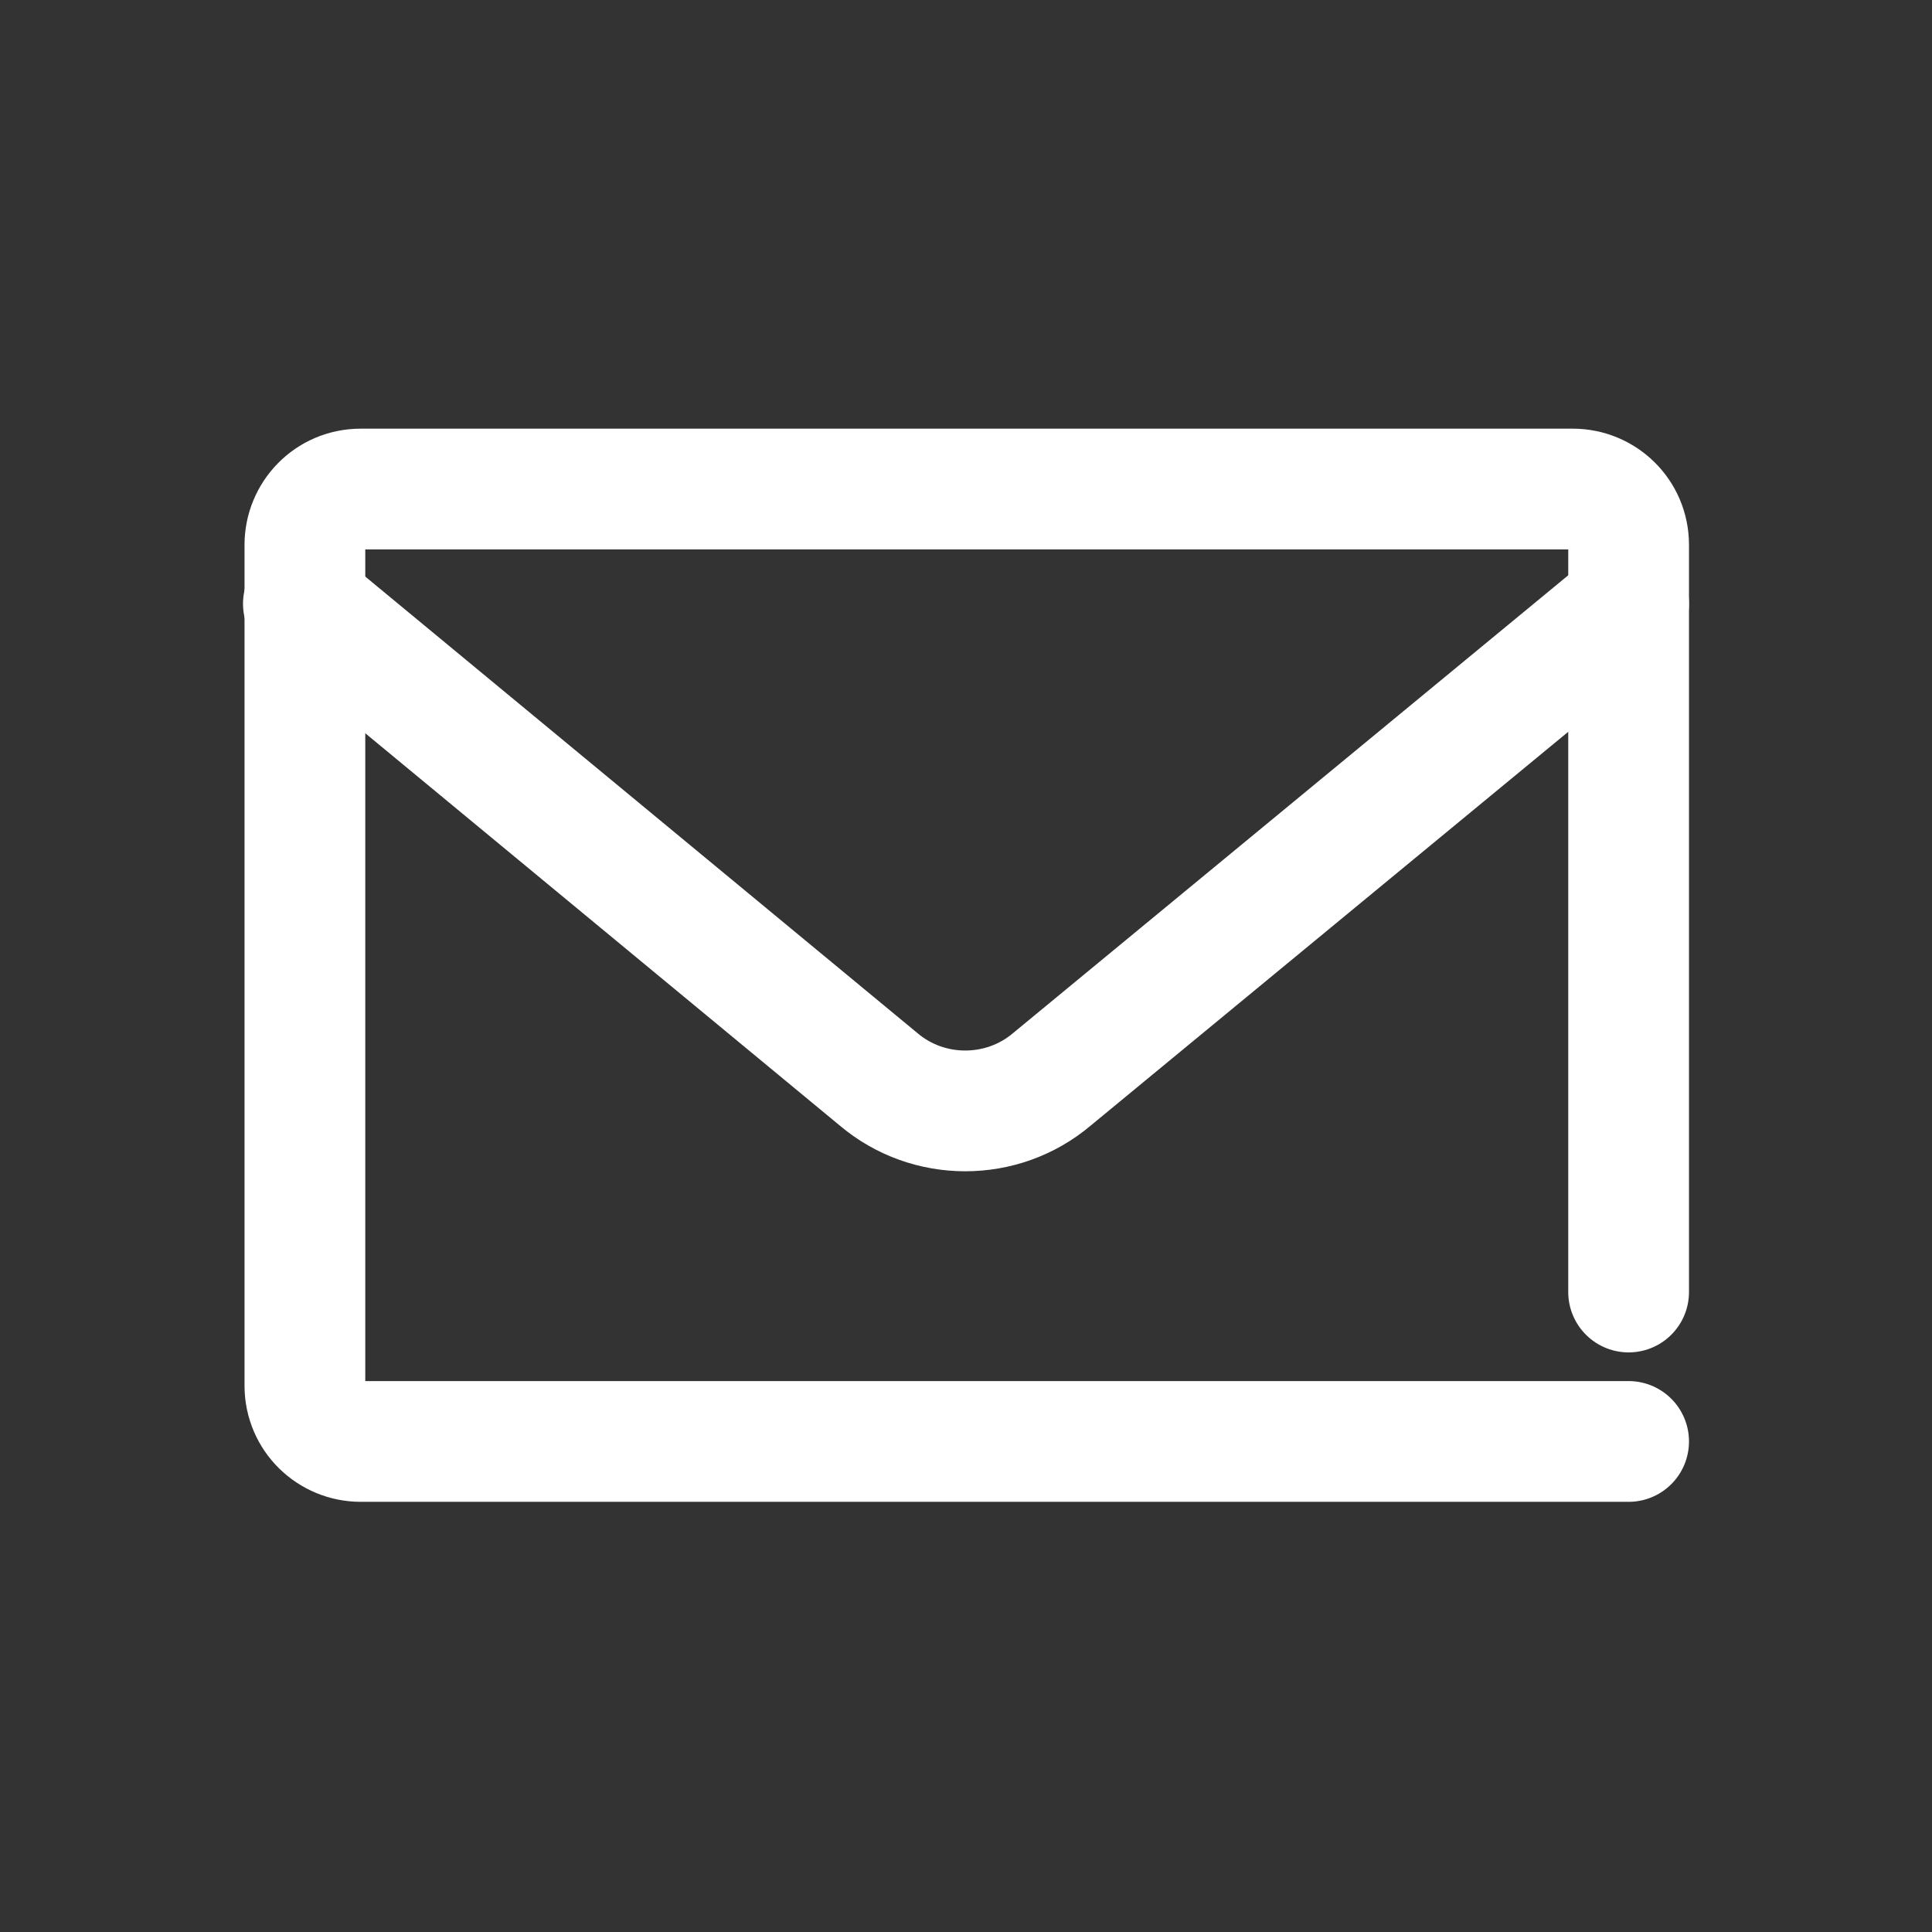 <?xml version="1.0" encoding="UTF-8"?>
<svg xmlns="http://www.w3.org/2000/svg" xmlns:xlink="http://www.w3.org/1999/xlink" width="800px" height="800px" viewBox="0 0 128 128" version="1.1" xml:space="preserve" fill="#000000" stroke="#000000">

<rect x="0" y="0" width="128" height="128" fill="#333333" stroke="none"/>

<g id="SVGRepo_bgCarrier" stroke-width="0"></g>

<g id="SVGRepo_tracerCarrier" stroke-linecap="round" stroke-linejoin="round"></g>

<g id="SVGRepo_iconCarrier"> <style type="text/css"> .st0{display:none;} .st1{display:inline;} .st2{fill:none;stroke:#ffffff;stroke-width:8;stroke-linecap:round;stroke-linejoin:round;stroke-miterlimit:10;} </style> <g class="st0" id="Layer_1"></g> <g id="Layer_2"> <path class="st2" d="M20.1,40l38.1,31.5c3.3,2.8,8.2,2.8,11.5,0L107.9,40"></path> <path class="st2" d="M107.9,85.6V36.1c0-2.1-1.7-3.7-3.7-3.7H23.9c-2.1,0-3.7,1.7-3.7,3.7v55.7c0,2.1,1.7,3.7,3.7,3.7h84"></path> </g> </g>

</svg>
